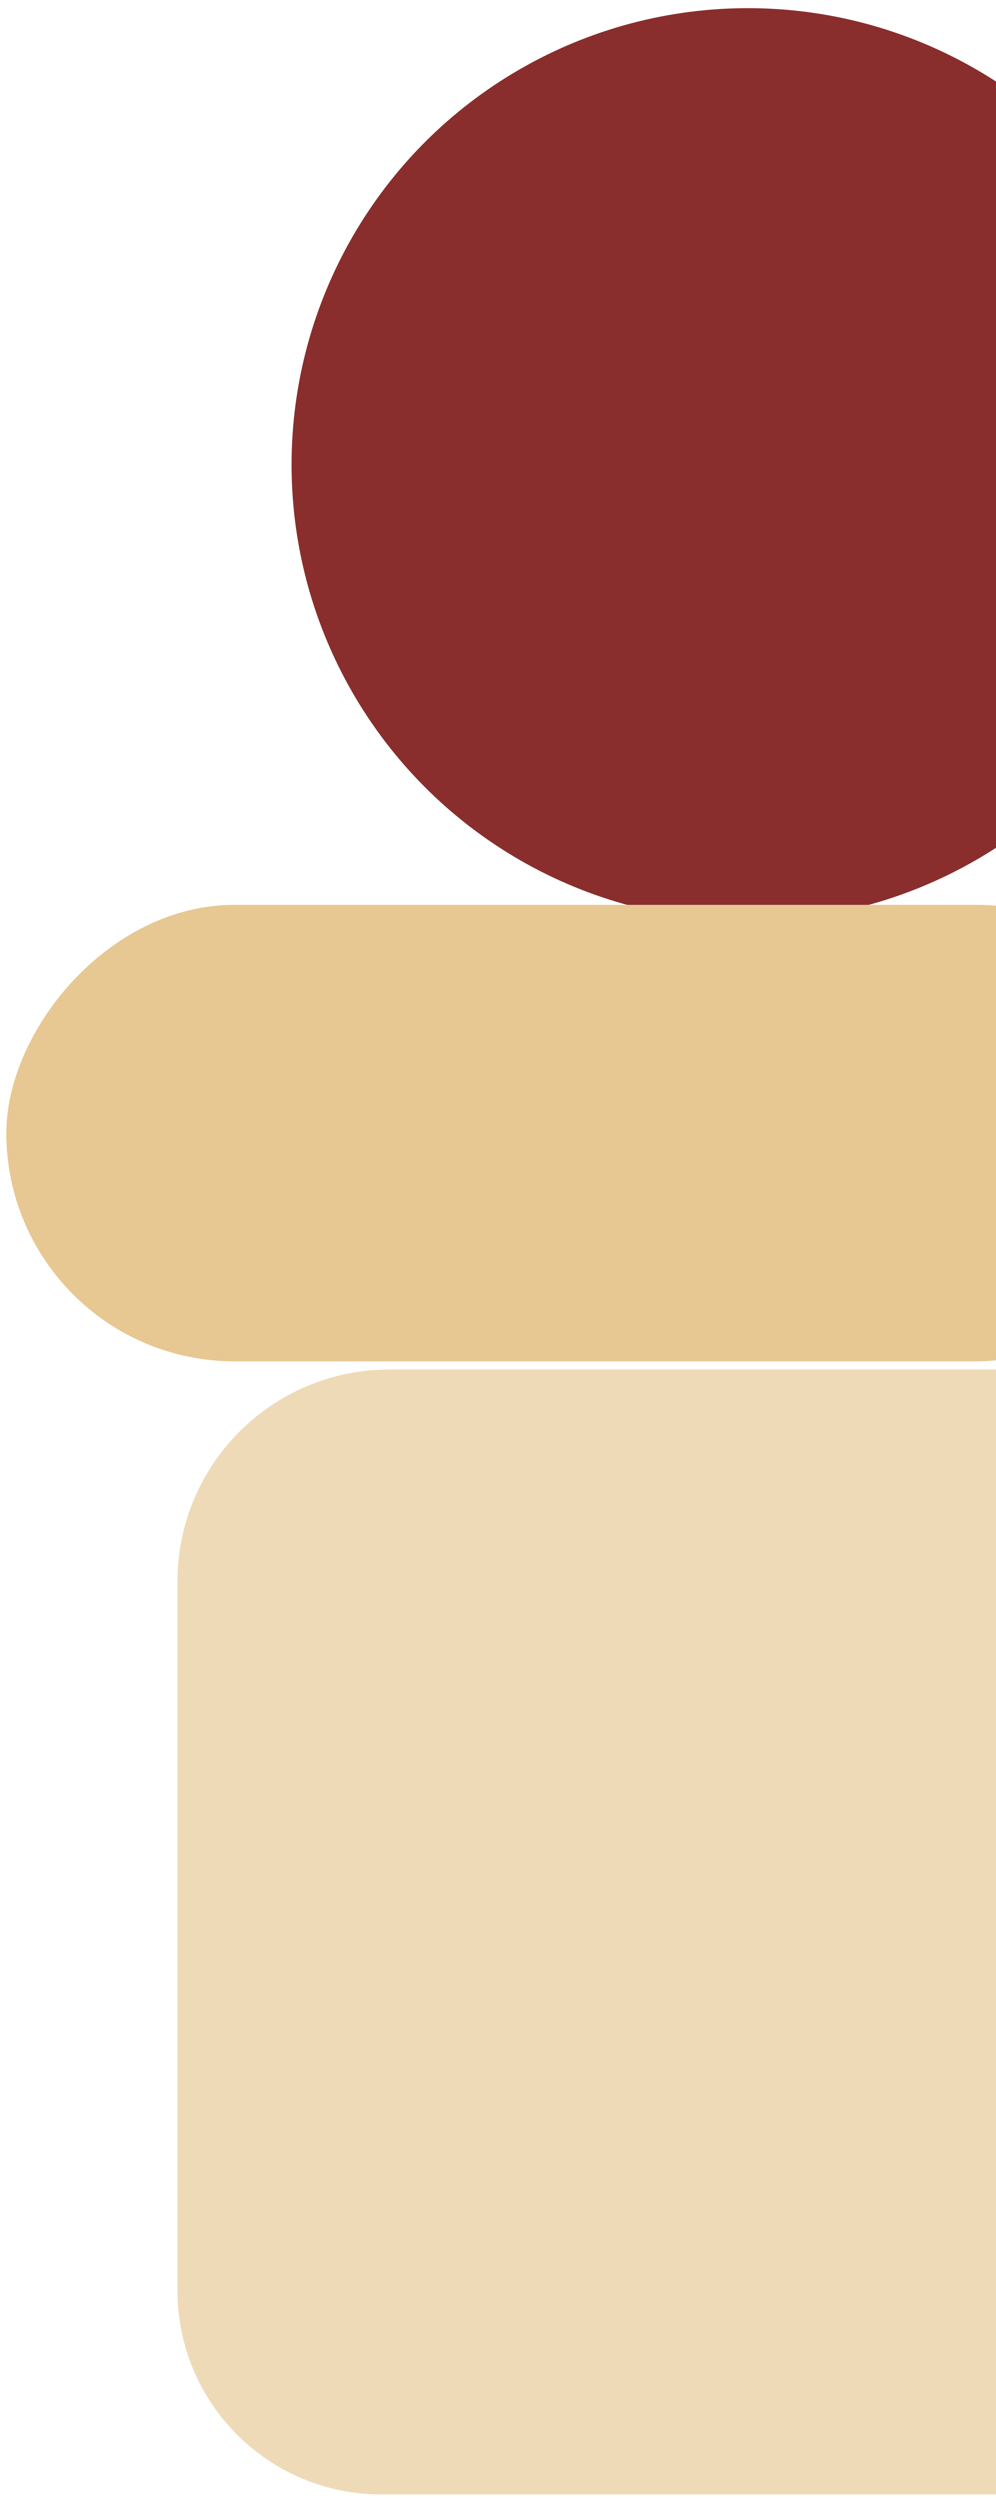 <svg width="110" height="276" viewBox="0 0 110 276" fill="none" xmlns="http://www.w3.org/2000/svg">
<circle cx="50.4" cy="50.4" r="50.4" transform="matrix(-1 0 0 1 133 0.9)" fill="#892E2C"/>
<rect width="132.3" height="50.4" rx="25.2" transform="matrix(-1 0 0 1 133 99.9)" fill="#E7C792"/>
<path d="M133 151.2H43C30.077 151.2 19.6 161.677 19.6 174.6V252.9C19.6 265.327 29.674 275.4 42.1 275.4H133V151.2Z" fill="#EFDAB8"/>
</svg>

